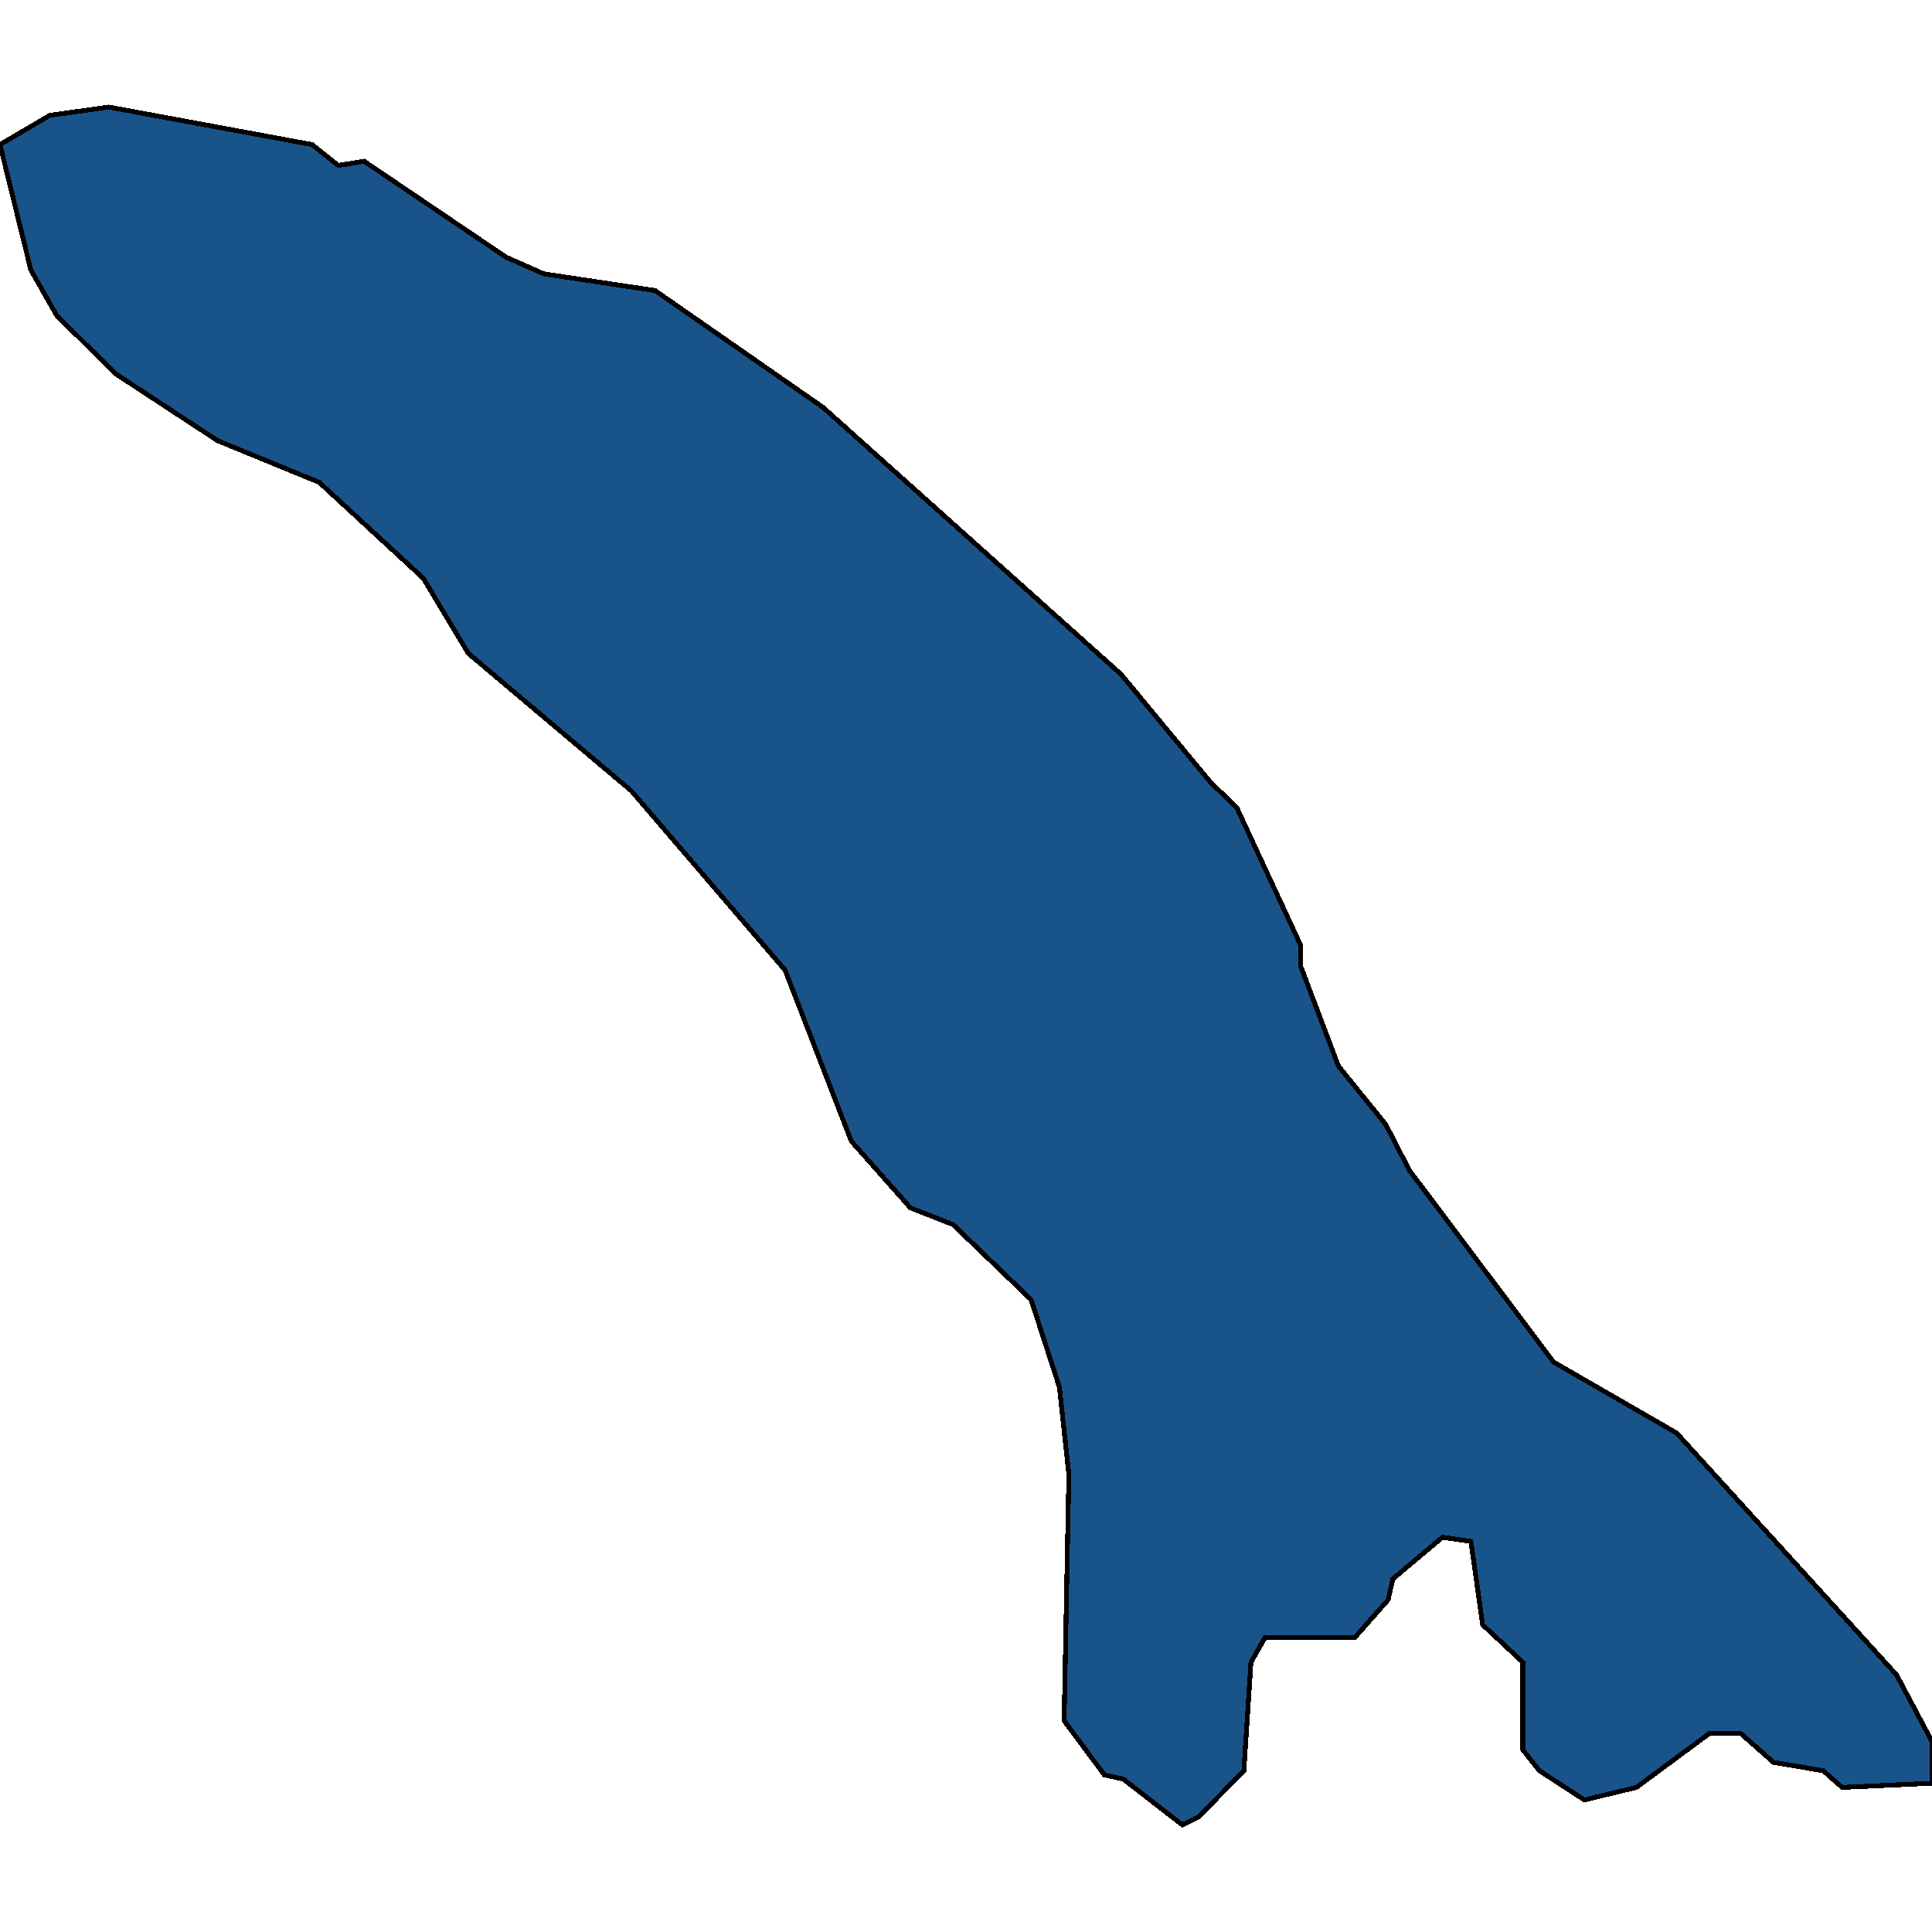 <svg xmlns="http://www.w3.org/2000/svg" width="400" height="400"><path style="stroke: black; fill: #18548a; shape-rendering: crispEdges; stroke-width: 1px;" d="M232.558,368.337L228.641,367.474L220.318,356.252L221.297,305.321L219.339,287.193L213.464,269.065L197.307,253.527L188.494,250.074L176.255,236.262L162.546,200.868L130.722,163.747L96.94,135.259L87.638,119.72L66.095,99.865L45.043,91.232L23.99,77.419L11.75,65.333L6.365,55.837L0,29.937L10.282,23.894L22.521,22.168L64.627,29.937L70.012,34.254L75.398,33.391L104.774,53.247L112.607,56.7L135.618,60.153L170.379,84.325L232.069,139.576L250.673,162.021L256.059,167.2L269.278,195.688L269.278,200.005L277.111,220.723L286.903,232.808L291.799,242.304L321.665,282.014L347.124,296.689L392.656,346.756L400,360.568L400,369.2L381.395,370.063L377.479,366.61L367.197,364.884L360.343,358.841L353.978,358.841L338.8,370.063L328.029,372.653L318.727,366.61L315.3,362.294L315.3,344.167L306.977,336.398L304.529,319.133L298.654,318.27L288.372,326.902L287.393,331.218L280.539,338.987L261.934,338.987L258.996,344.167L257.528,366.61L248.225,376.106L244.798,377.832Z"></path></svg>